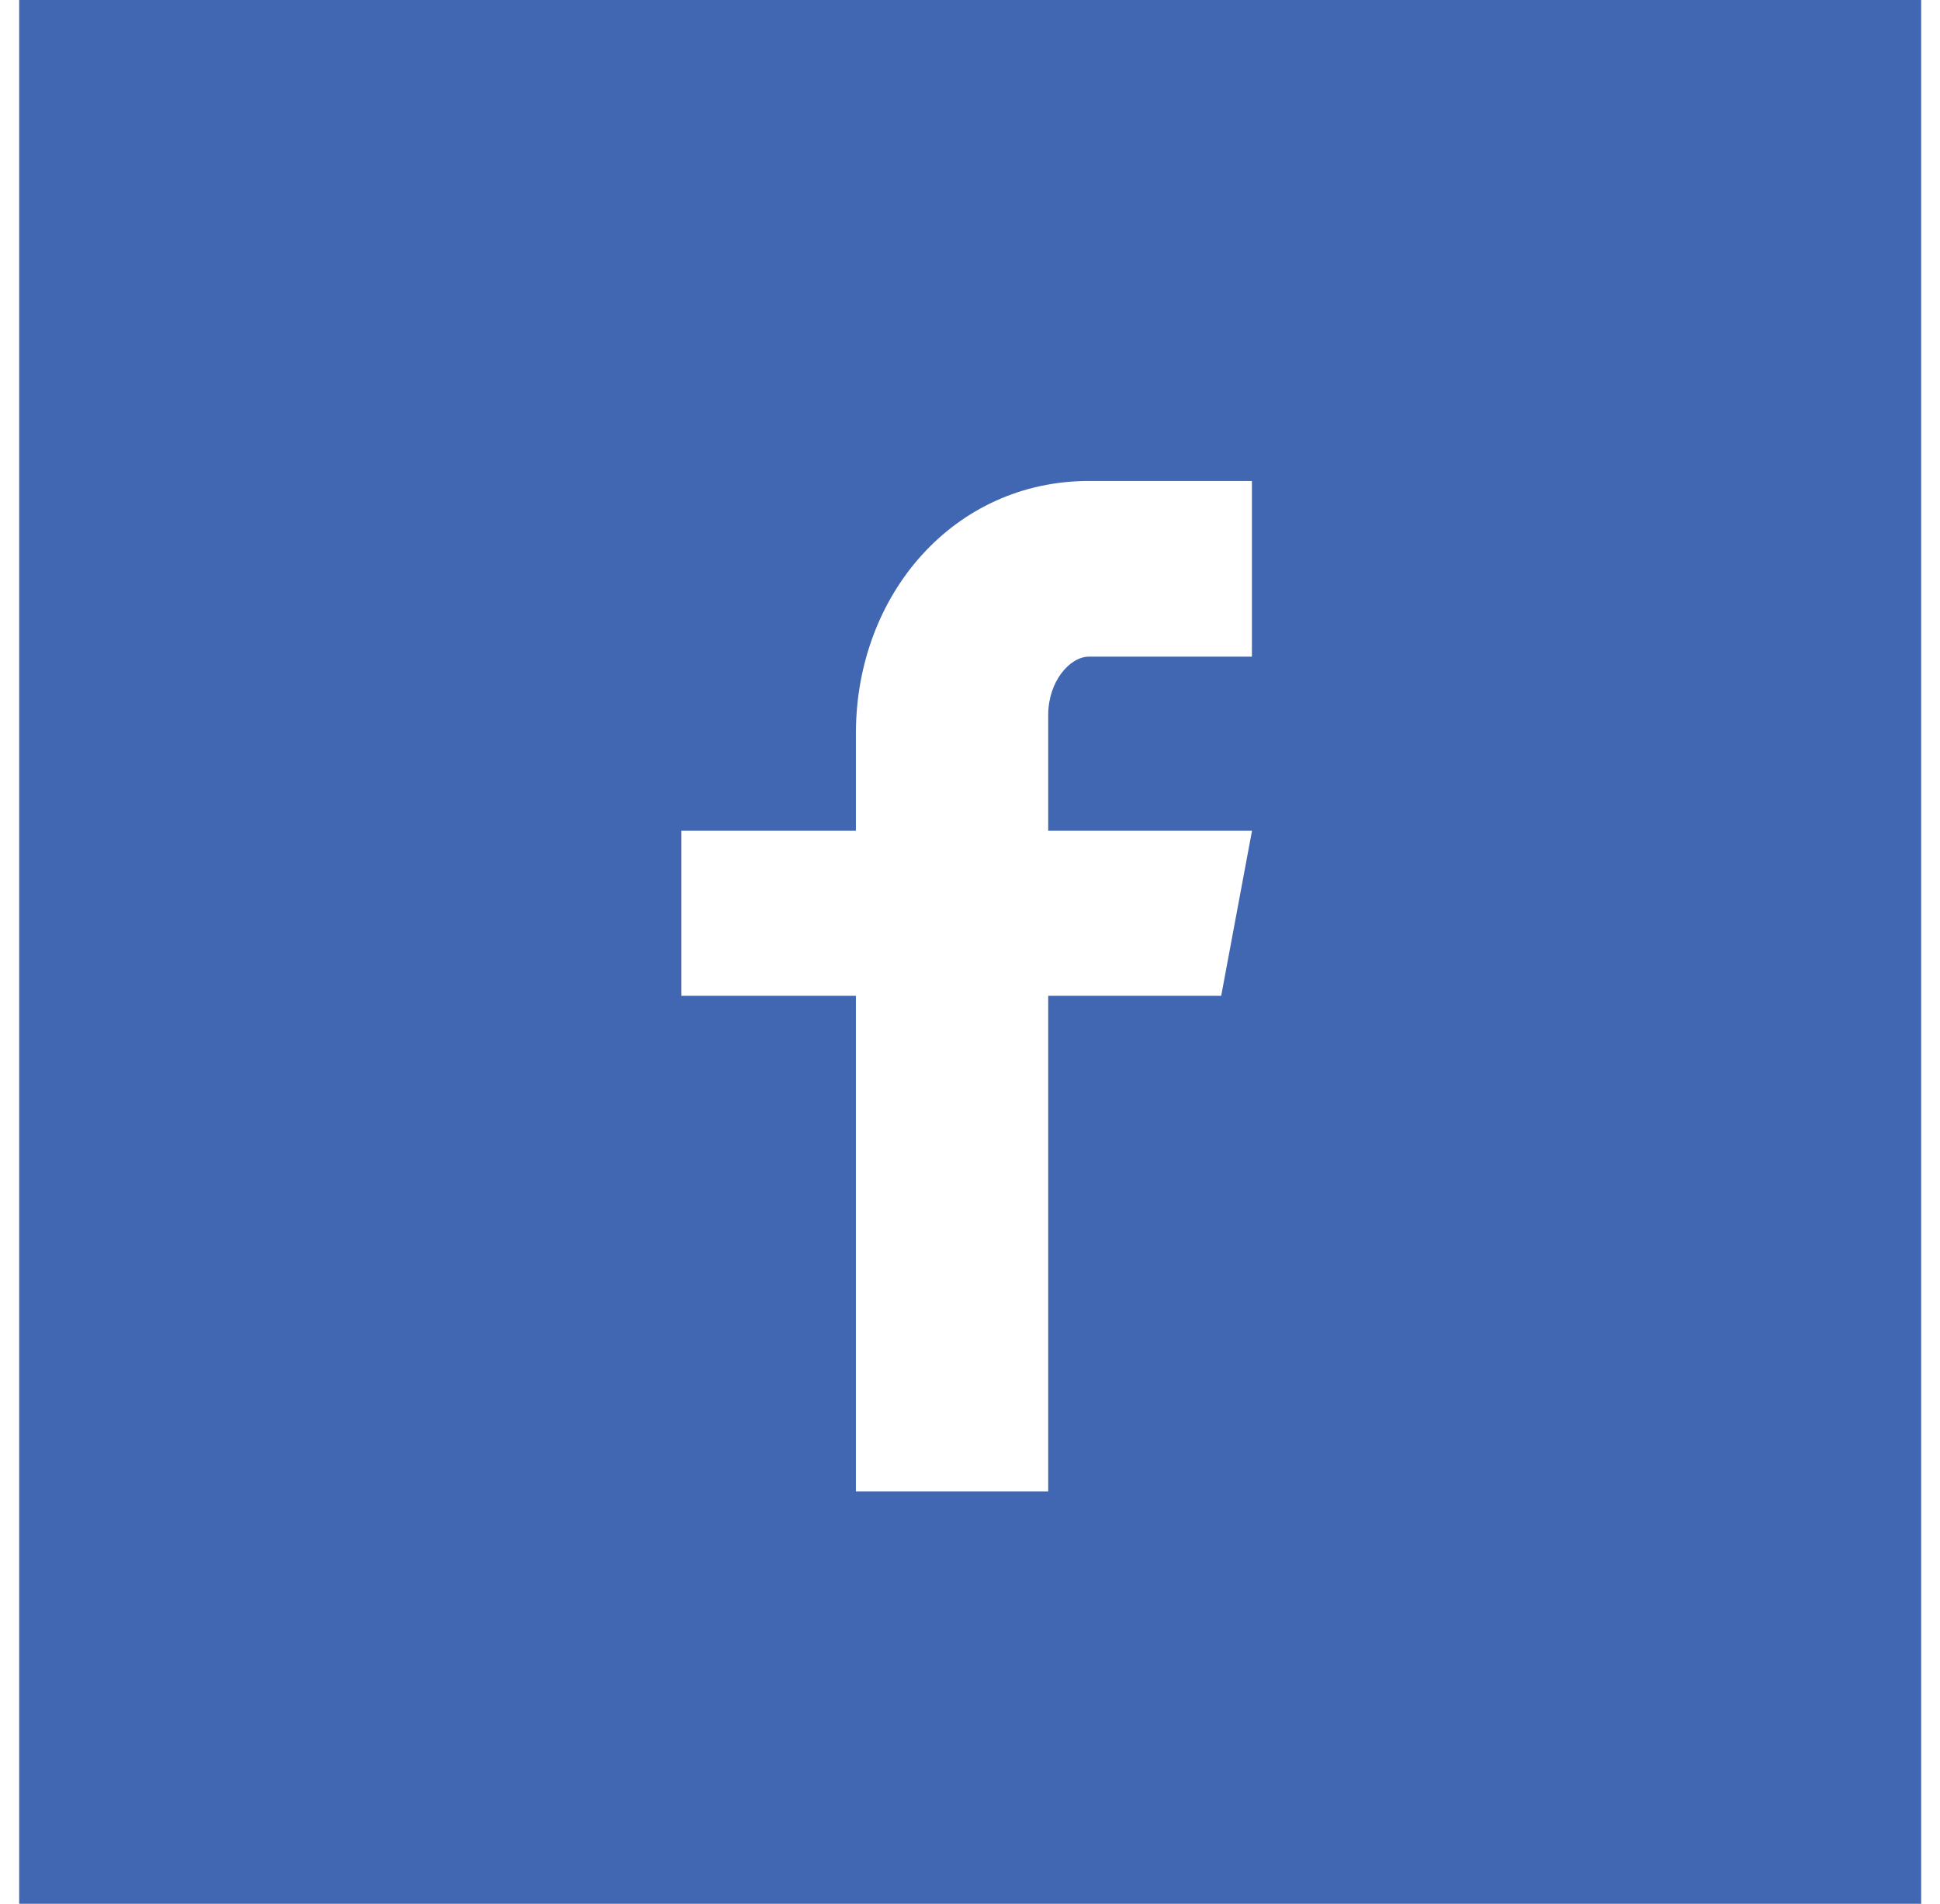 <?xml version="1.0" encoding="UTF-8"?>
<svg width="54" height="53" viewBox="0 0 54 53" version="1.1" xmlns="http://www.w3.org/2000/svg" xmlns:xlink="http://www.w3.org/1999/xlink">
    <!-- Generator: Sketch 50.2 (55047) - http://www.bohemiancoding.com/sketch -->
    <title>facebook</title>
    <desc>Created with Sketch.</desc>
    <defs></defs>
    <g id="Home" stroke="none" stroke-width="1" fill="none" fill-rule="evenodd">
        <g transform="translate(-1093, -3901)" fill="#4267B2" id="Footer">
            <g transform="translate(0, 3784)">
                <g id="Social" transform="translate(1030, 117)">
                    <path d="M63.534,0 L116.476,0 L116.476,53 L63.534,53 L63.534,0 Z M97.847,18.281 L93.311,18.281 C92.774,18.281 92.177,18.977 92.177,19.902 L92.177,23.126 L97.85,23.126 L96.992,27.723 L92.177,27.723 L92.177,41.523 L86.824,41.523 L86.824,27.723 L81.967,27.723 L81.967,23.126 L86.824,23.126 L86.824,20.422 C86.824,16.543 89.558,13.39 93.311,13.39 L97.847,13.39 L97.847,18.281 Z" id="facebook"></path>
                </g>
            </g>
        </g>
    </g>
</svg>